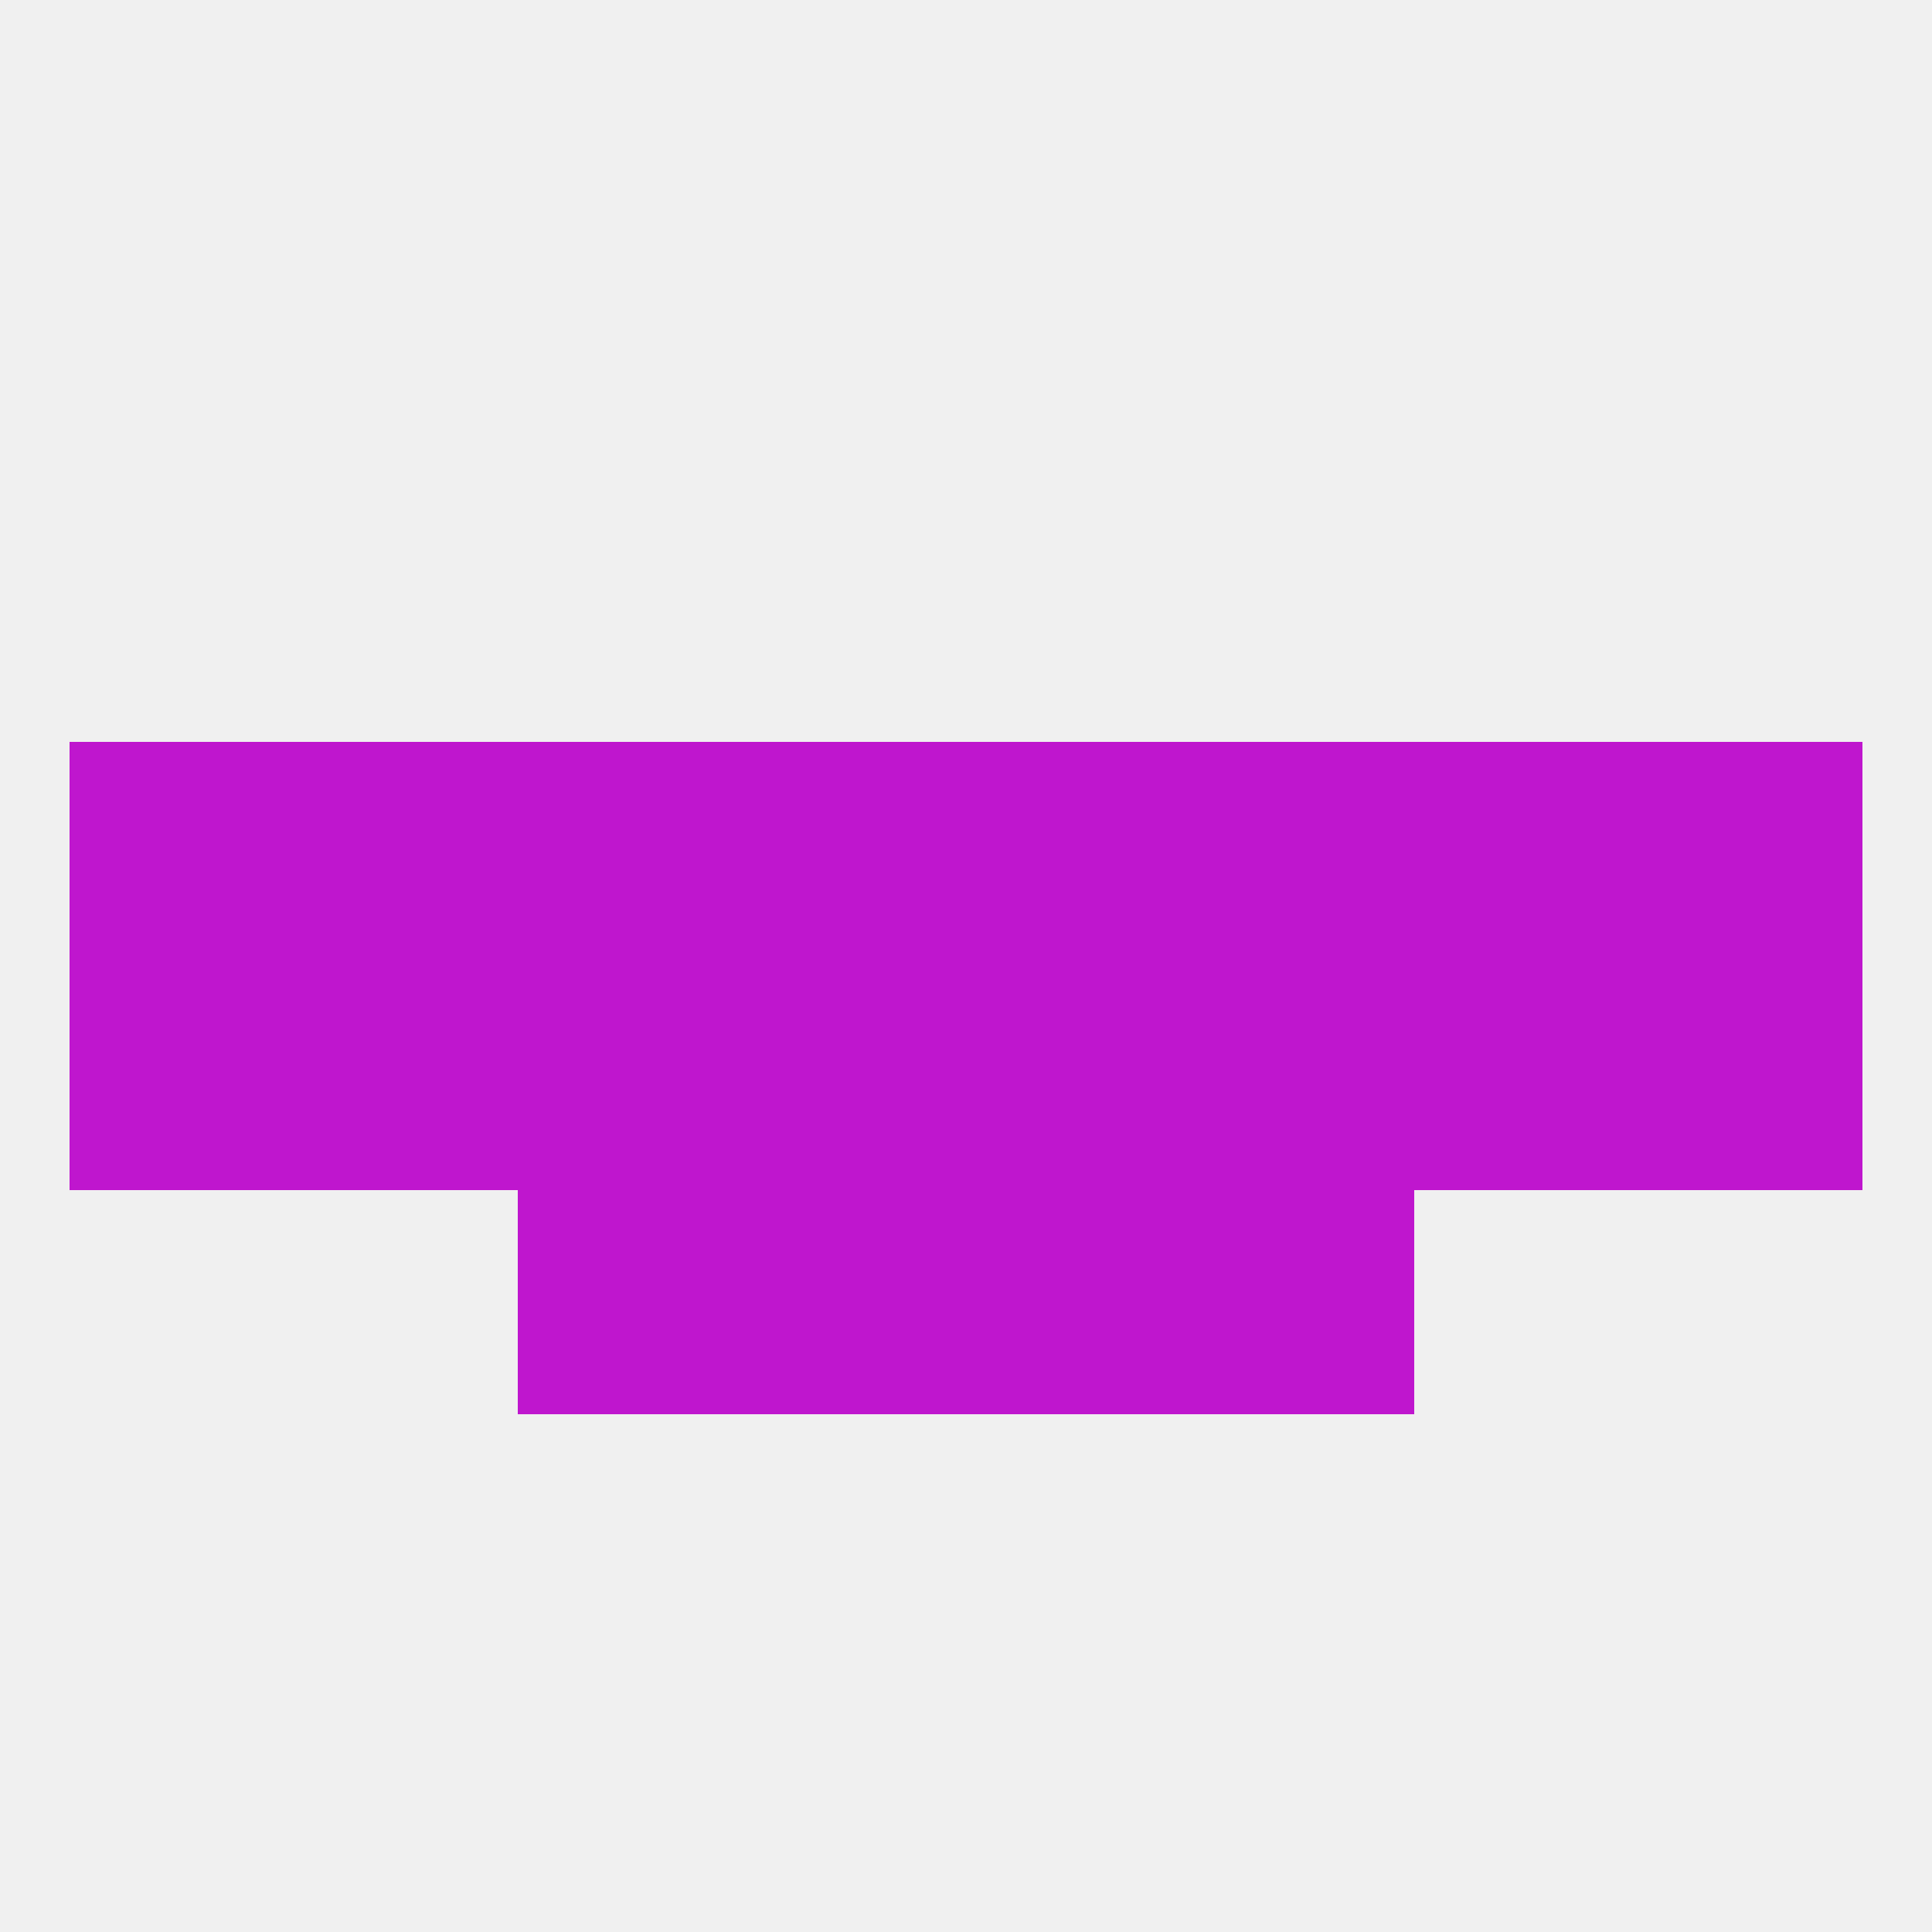 
<!--   <?xml version="1.0"?> -->
<svg version="1.1" baseprofile="full" xmlns="http://www.w3.org/2000/svg" xmlns:xlink="http://www.w3.org/1999/xlink" xmlns:ev="http://www.w3.org/2001/xml-events" width="250" height="250" viewBox="0 0 250 250" >
	<rect width="100%" height="100%" fill="rgba(240,240,240,255)"/>

	<rect x="96" y="96" width="29" height="29" fill="rgba(191,22,206,255)"/>
	<rect x="125" y="96" width="29" height="29" fill="rgba(191,22,206,255)"/>
	<rect x="38" y="96" width="29" height="29" fill="rgba(191,22,206,255)"/>
	<rect x="183" y="96" width="29" height="29" fill="rgba(191,22,206,255)"/>
	<rect x="67" y="96" width="29" height="29" fill="rgba(191,22,206,255)"/>
	<rect x="154" y="96" width="29" height="29" fill="rgba(191,22,206,255)"/>
	<rect x="9" y="96" width="29" height="29" fill="rgba(191,22,206,255)"/>
	<rect x="212" y="96" width="29" height="29" fill="rgba(191,22,206,255)"/>
	<rect x="67" y="154" width="29" height="29" fill="rgba(191,22,206,255)"/>
	<rect x="154" y="154" width="29" height="29" fill="rgba(191,22,206,255)"/>
	<rect x="96" y="154" width="29" height="29" fill="rgba(191,22,206,255)"/>
	<rect x="125" y="154" width="29" height="29" fill="rgba(191,22,206,255)"/>
	<rect x="212" y="125" width="29" height="29" fill="rgba(191,22,206,255)"/>
	<rect x="67" y="125" width="29" height="29" fill="rgba(191,22,206,255)"/>
	<rect x="183" y="125" width="29" height="29" fill="rgba(191,22,206,255)"/>
	<rect x="154" y="125" width="29" height="29" fill="rgba(191,22,206,255)"/>
	<rect x="96" y="125" width="29" height="29" fill="rgba(191,22,206,255)"/>
	<rect x="125" y="125" width="29" height="29" fill="rgba(191,22,206,255)"/>
	<rect x="38" y="125" width="29" height="29" fill="rgba(191,22,206,255)"/>
	<rect x="9" y="125" width="29" height="29" fill="rgba(191,22,206,255)"/>
</svg>